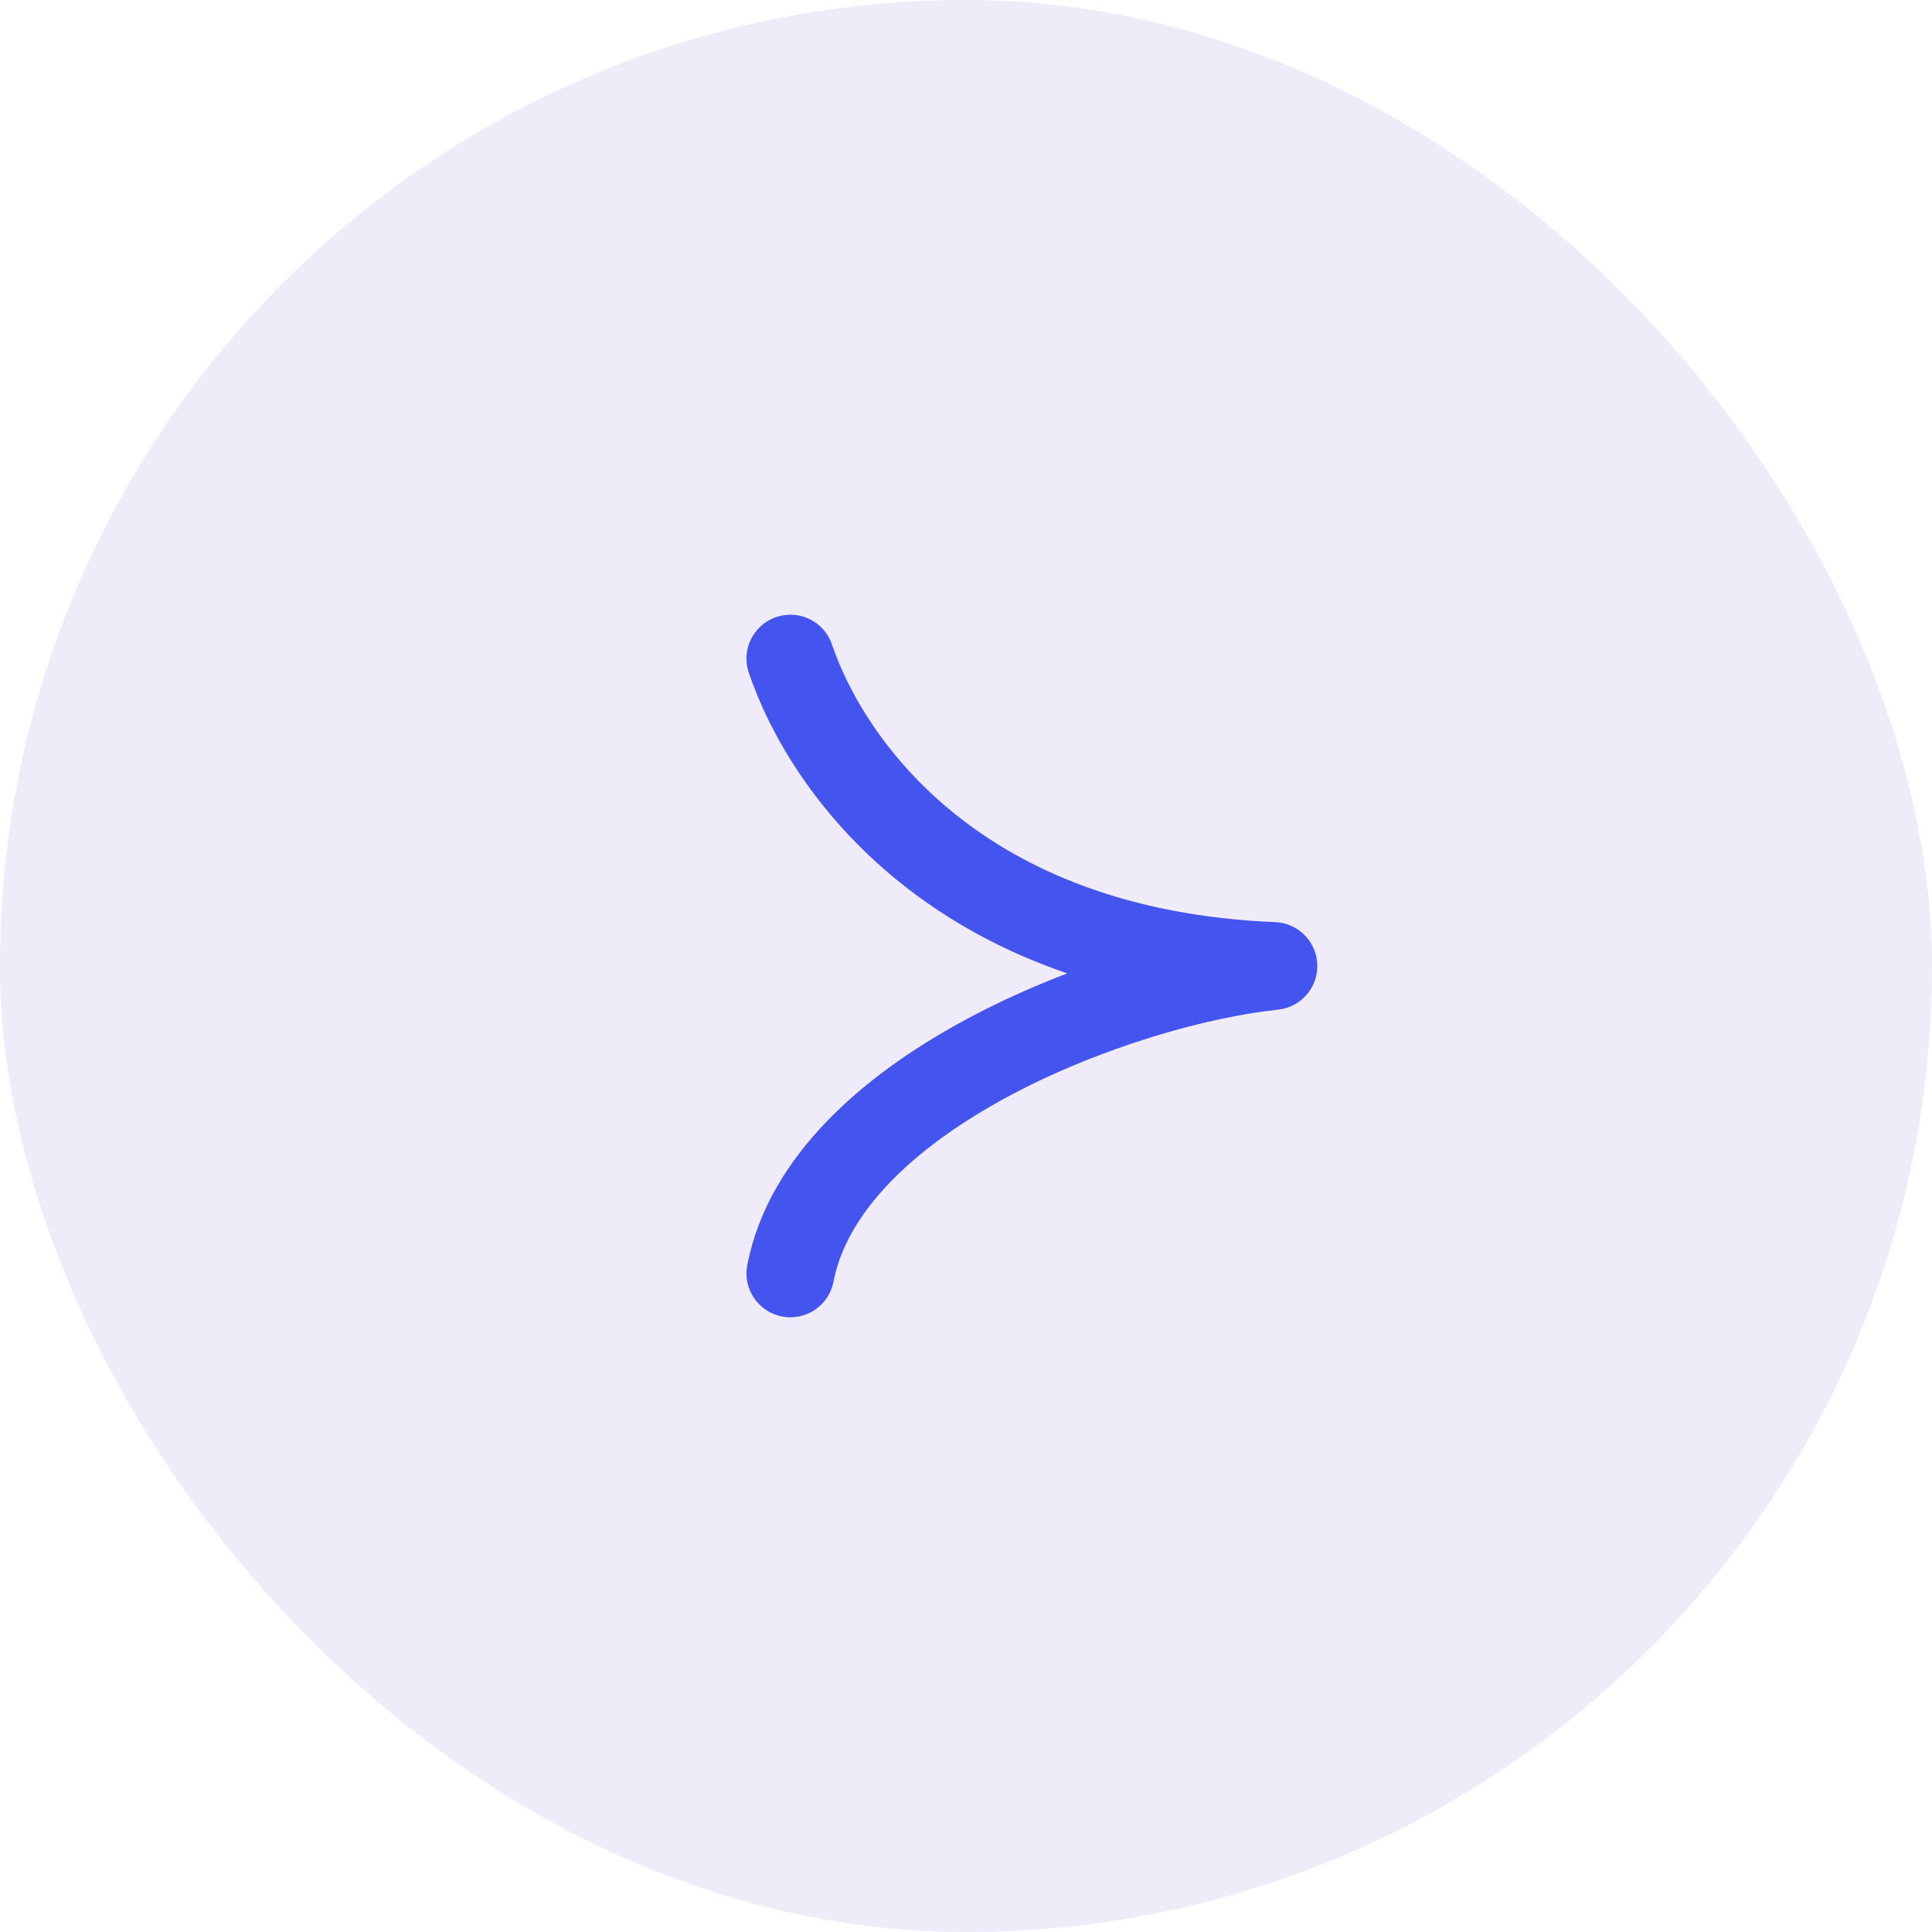 <?xml version="1.0" encoding="UTF-8"?>
<svg xmlns="http://www.w3.org/2000/svg" width="44" height="44" viewBox="0 0 44 44" fill="none">
  <rect width="44" height="44" rx="22" fill="#3A0CA3" fill-opacity="0.08"></rect>
  <path d="M18 15C18.833 17.456 21.8 21.705 29 22C25.5 22.368 18.8 24.874 18 29" stroke="#4454EE" stroke-width="2" stroke-linecap="round" stroke-linejoin="round"></path>
</svg>
